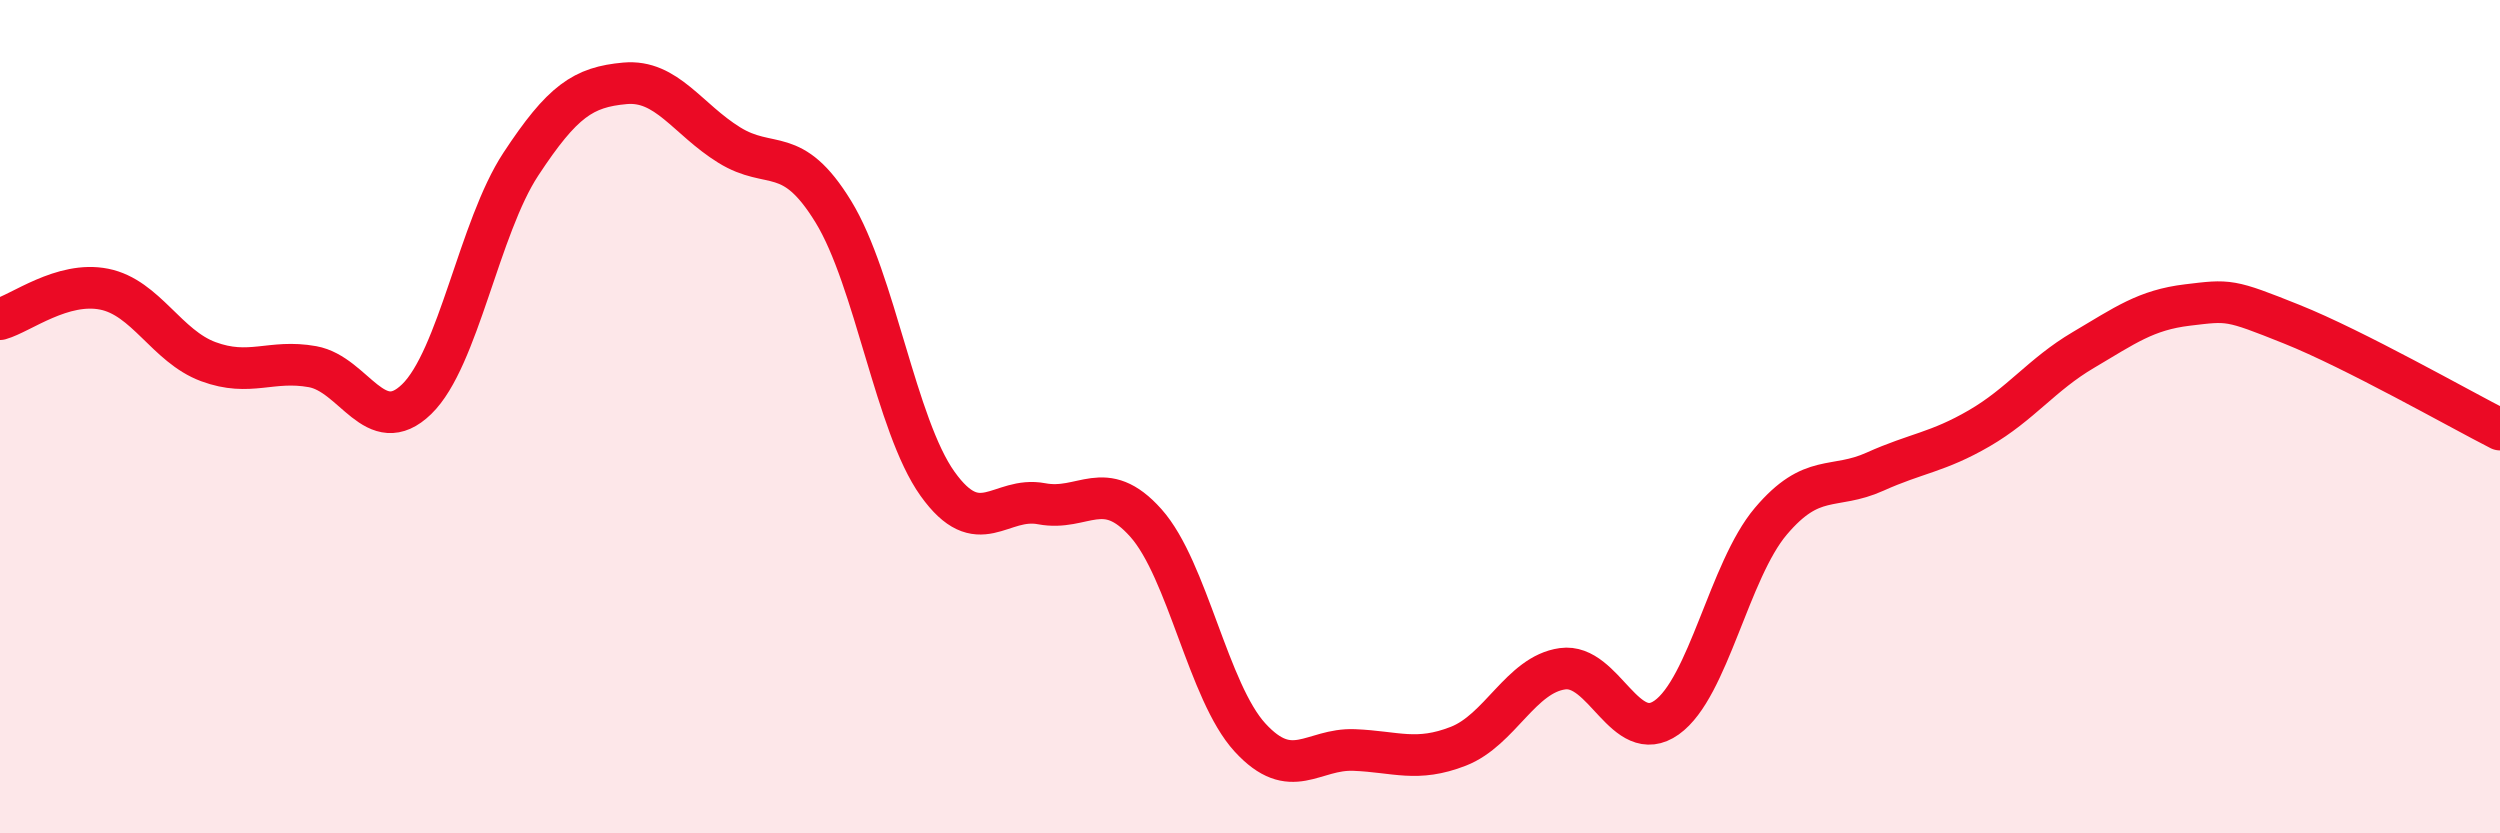 
    <svg width="60" height="20" viewBox="0 0 60 20" xmlns="http://www.w3.org/2000/svg">
      <path
        d="M 0,7.66 C 0.5,7.52 1.5,6.74 2.5,6.94 C 3.5,7.14 4,8.31 5,8.68 C 6,9.05 6.5,8.62 7.5,8.8 C 8.5,8.98 9,10.55 10,9.58 C 11,8.61 11.5,5.46 12.5,3.94 C 13.5,2.42 14,2.09 15,2 C 16,1.91 16.5,2.86 17.5,3.48 C 18.5,4.1 19,3.45 20,5.08 C 21,6.71 21.5,10.21 22.5,11.61 C 23.5,13.01 24,11.9 25,12.09 C 26,12.28 26.5,11.43 27.5,12.55 C 28.5,13.67 29,16.61 30,17.7 C 31,18.79 31.5,17.96 32.5,18 C 33.5,18.04 34,18.3 35,17.91 C 36,17.52 36.5,16.19 37.5,16.05 C 38.5,15.91 39,17.93 40,17.22 C 41,16.51 41.5,13.69 42.5,12.51 C 43.5,11.33 44,11.77 45,11.32 C 46,10.87 46.5,10.86 47.5,10.28 C 48.5,9.7 49,8.99 50,8.4 C 51,7.81 51.5,7.44 52.5,7.32 C 53.5,7.2 53.5,7.18 55,7.78 C 56.5,8.38 59,9.8 60,10.31L60 20L0 20Z"
        fill="#EB0A25"
        opacity="0.1"
        stroke-linecap="round"
        stroke-linejoin="round"
      />
      <path
        d="M 0,7.66 C 0.5,7.52 1.5,6.74 2.5,6.94 C 3.5,7.14 4,8.31 5,8.68 C 6,9.05 6.5,8.62 7.5,8.8 C 8.5,8.98 9,10.55 10,9.58 C 11,8.61 11.5,5.46 12.5,3.94 C 13.5,2.42 14,2.09 15,2 C 16,1.91 16.5,2.86 17.5,3.48 C 18.5,4.1 19,3.45 20,5.08 C 21,6.71 21.5,10.21 22.5,11.61 C 23.5,13.01 24,11.9 25,12.09 C 26,12.28 26.5,11.43 27.5,12.55 C 28.5,13.67 29,16.61 30,17.7 C 31,18.79 31.5,17.96 32.5,18 C 33.5,18.04 34,18.3 35,17.91 C 36,17.52 36.5,16.19 37.5,16.05 C 38.5,15.91 39,17.93 40,17.22 C 41,16.51 41.5,13.69 42.5,12.51 C 43.5,11.33 44,11.77 45,11.32 C 46,10.87 46.5,10.86 47.5,10.28 C 48.5,9.7 49,8.99 50,8.4 C 51,7.81 51.5,7.44 52.5,7.32 C 53.5,7.2 53.5,7.18 55,7.78 C 56.5,8.38 59,9.8 60,10.31"
        stroke="#EB0A25"
        stroke-width="1"
        fill="none"
        stroke-linecap="round"
        stroke-linejoin="round"
      />
    </svg>
  